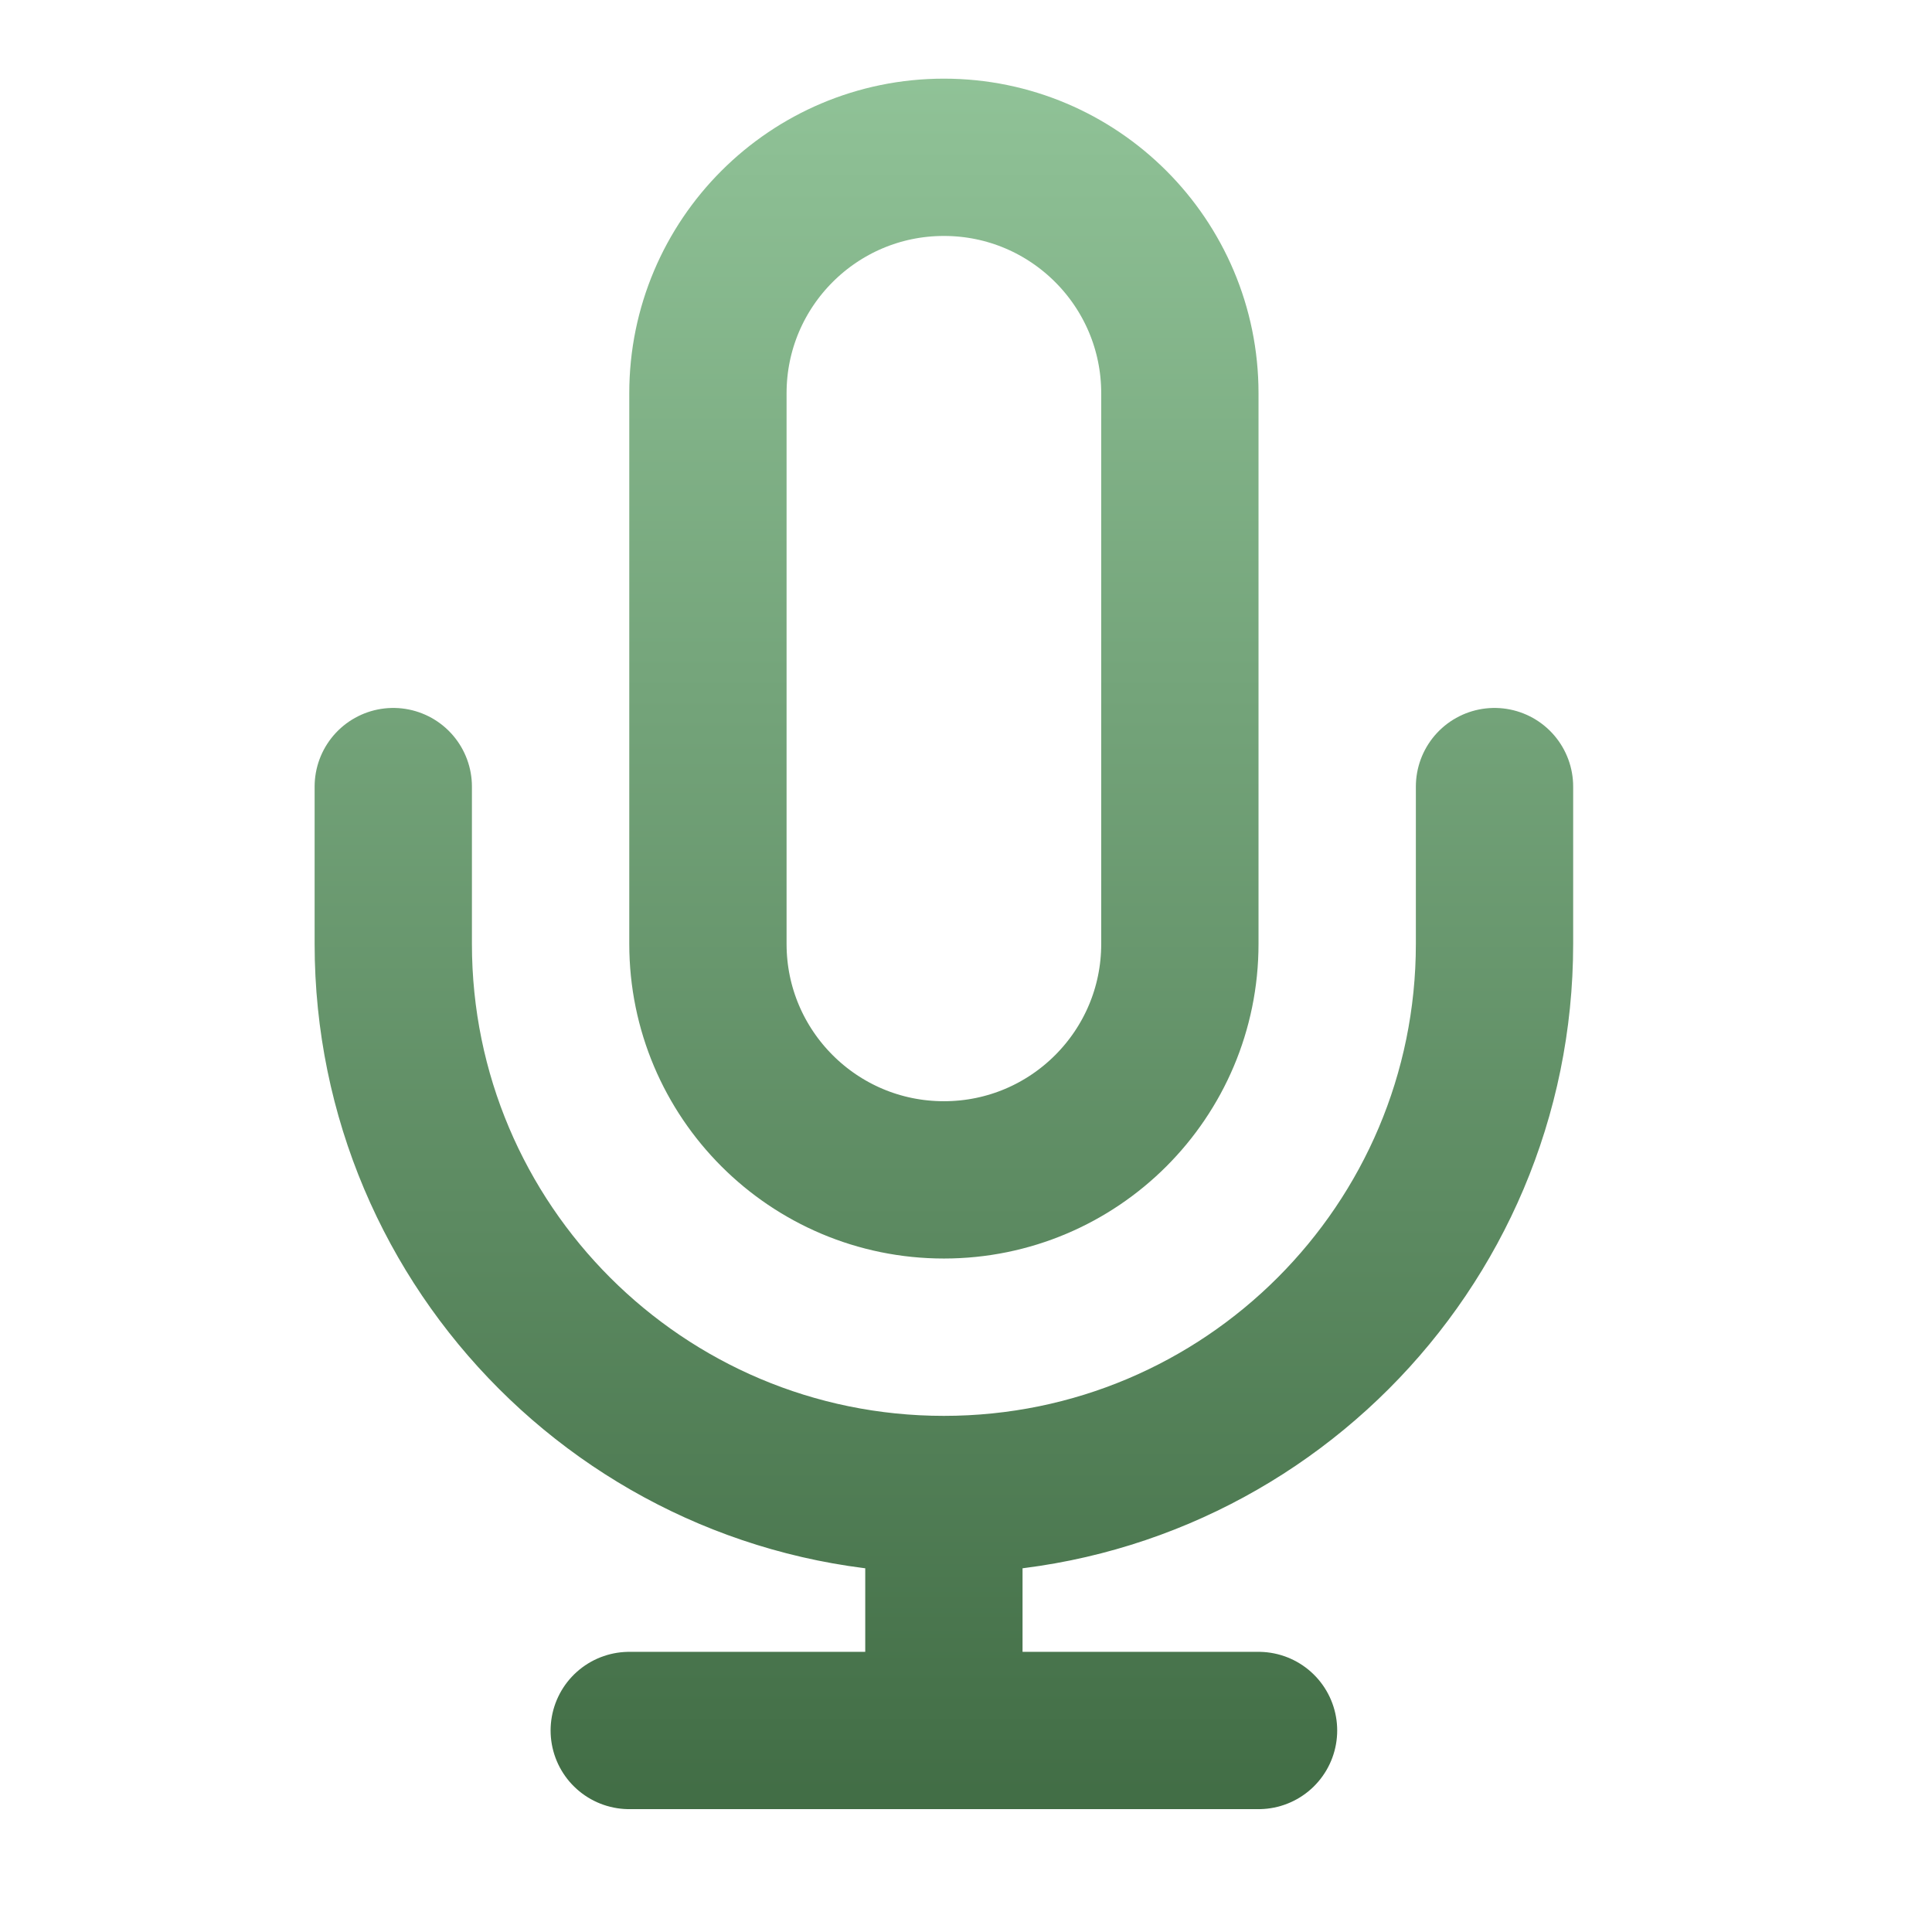 <?xml version="1.0" encoding="UTF-8"?> <svg xmlns="http://www.w3.org/2000/svg" width="43" height="43" viewBox="0 0 43 43" fill="none"><path d="M33.263 17.507V21.008C33.263 27.776 27.776 33.263 21.008 33.263M8.753 17.507V21.008C8.753 27.776 14.24 33.263 21.008 33.263M21.008 33.263V38.515M14.005 38.515H28.011M21.008 26.26C18.108 26.26 15.756 23.909 15.756 21.008V8.753C15.756 5.853 18.108 3.501 21.008 3.501C23.909 3.501 26.26 5.853 26.26 8.753V21.008C26.26 23.909 23.909 26.26 21.008 26.26Z" stroke="url(#paint0_linear_26_96)" stroke-width="3.501" stroke-linecap="round" stroke-linejoin="round"></path><defs><linearGradient id="paint0_linear_26_96" x1="20.998" y1="-7.614" x2="20.998" y2="49.769" gradientUnits="userSpaceOnUse"><stop stop-color="#A3D7AB"></stop><stop offset="1" stop-color="#2E5831"></stop></linearGradient></defs></svg> 